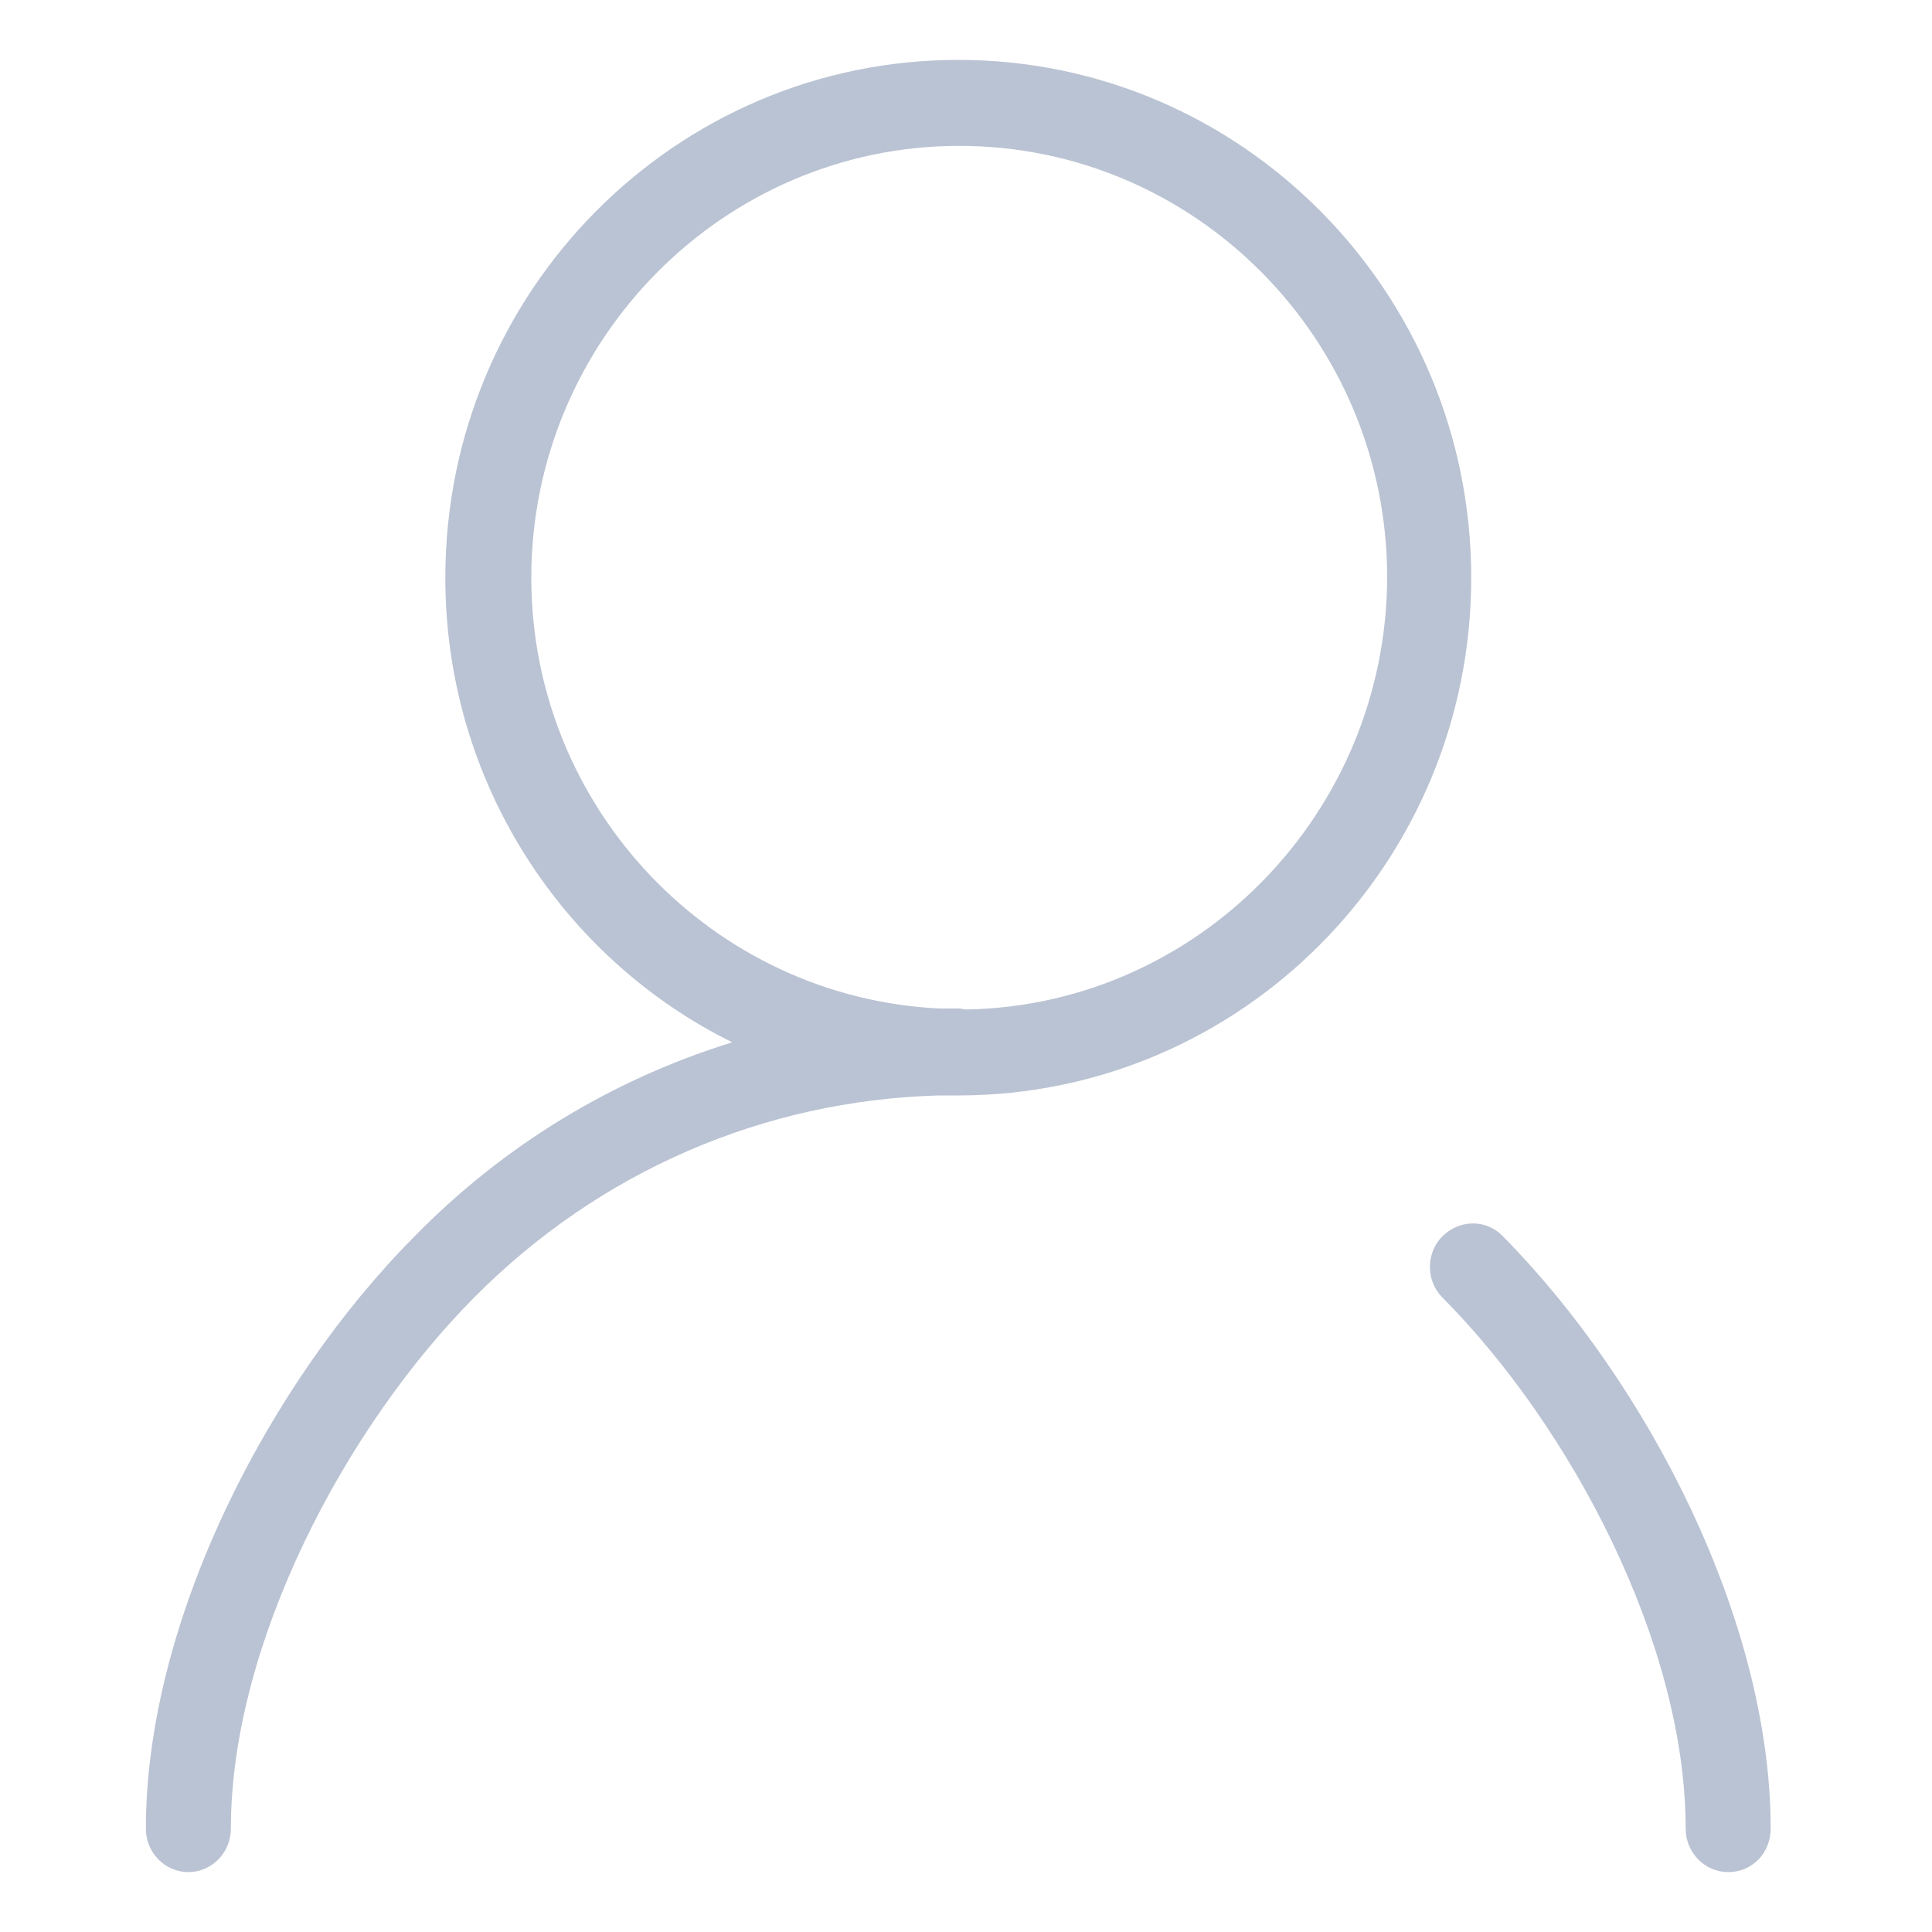 <?xml version="1.0" encoding="utf-8"?>
<!-- Generator: Adobe Illustrator 22.1.0, SVG Export Plug-In . SVG Version: 6.00 Build 0)  -->
<svg version="1.1" id="图层_1" xmlns="http://www.w3.org/2000/svg" xmlns:xlink="http://www.w3.org/1999/xlink" x="0px" y="0px"
	 viewBox="0 0 200 200" style="enable-background:new 0 0 200 200;" xml:space="preserve">
<style type="text/css">
	.st0{fill:#BAC3D3;}
</style>
<path class="st0" d="M100,104.5c-0.2,0-0.5-0.1-0.7-0.1c-0.7,0-1.3,0-2,0C73.8,103.3,55,83.7,55,59.8c0-24.6,19.9-44.7,44.3-44.7
	s44.3,20,44.3,44.7C143.5,84.2,124,104.1,100,104.5L100,104.5z M99.2,6.2c-29.3,0-53.1,24-53.1,53.6c0,21.1,12.1,39.4,29.7,48.1
	c-12.3,3.8-23.6,10.6-32.9,20.1c-15.1,15.2-27.8,39.8-27.8,61.3c0,2.5,2,4.5,4.4,4.5s4.4-2,4.4-4.5c0-19.1,11.8-41.5,25.2-55
	c12.9-13,29.9-20.4,48.1-20.9c0.7,0,1.4,0,2,0c29.3,0,53.1-24,53.1-53.6C152.3,30.2,128.5,6.2,99.2,6.2L99.2,6.2z M155.6,128
	c-1.7-1.8-4.5-1.8-6.3,0c-1.7,1.7-1.7,4.6,0,6.3c13.4,13.5,25.2,35.9,25.2,55c0,2.5,2,4.5,4.4,4.5c2.5,0,4.4-2,4.4-4.5
	C183.3,167.8,170.6,143.2,155.6,128L155.6,128z"/>
</svg>
